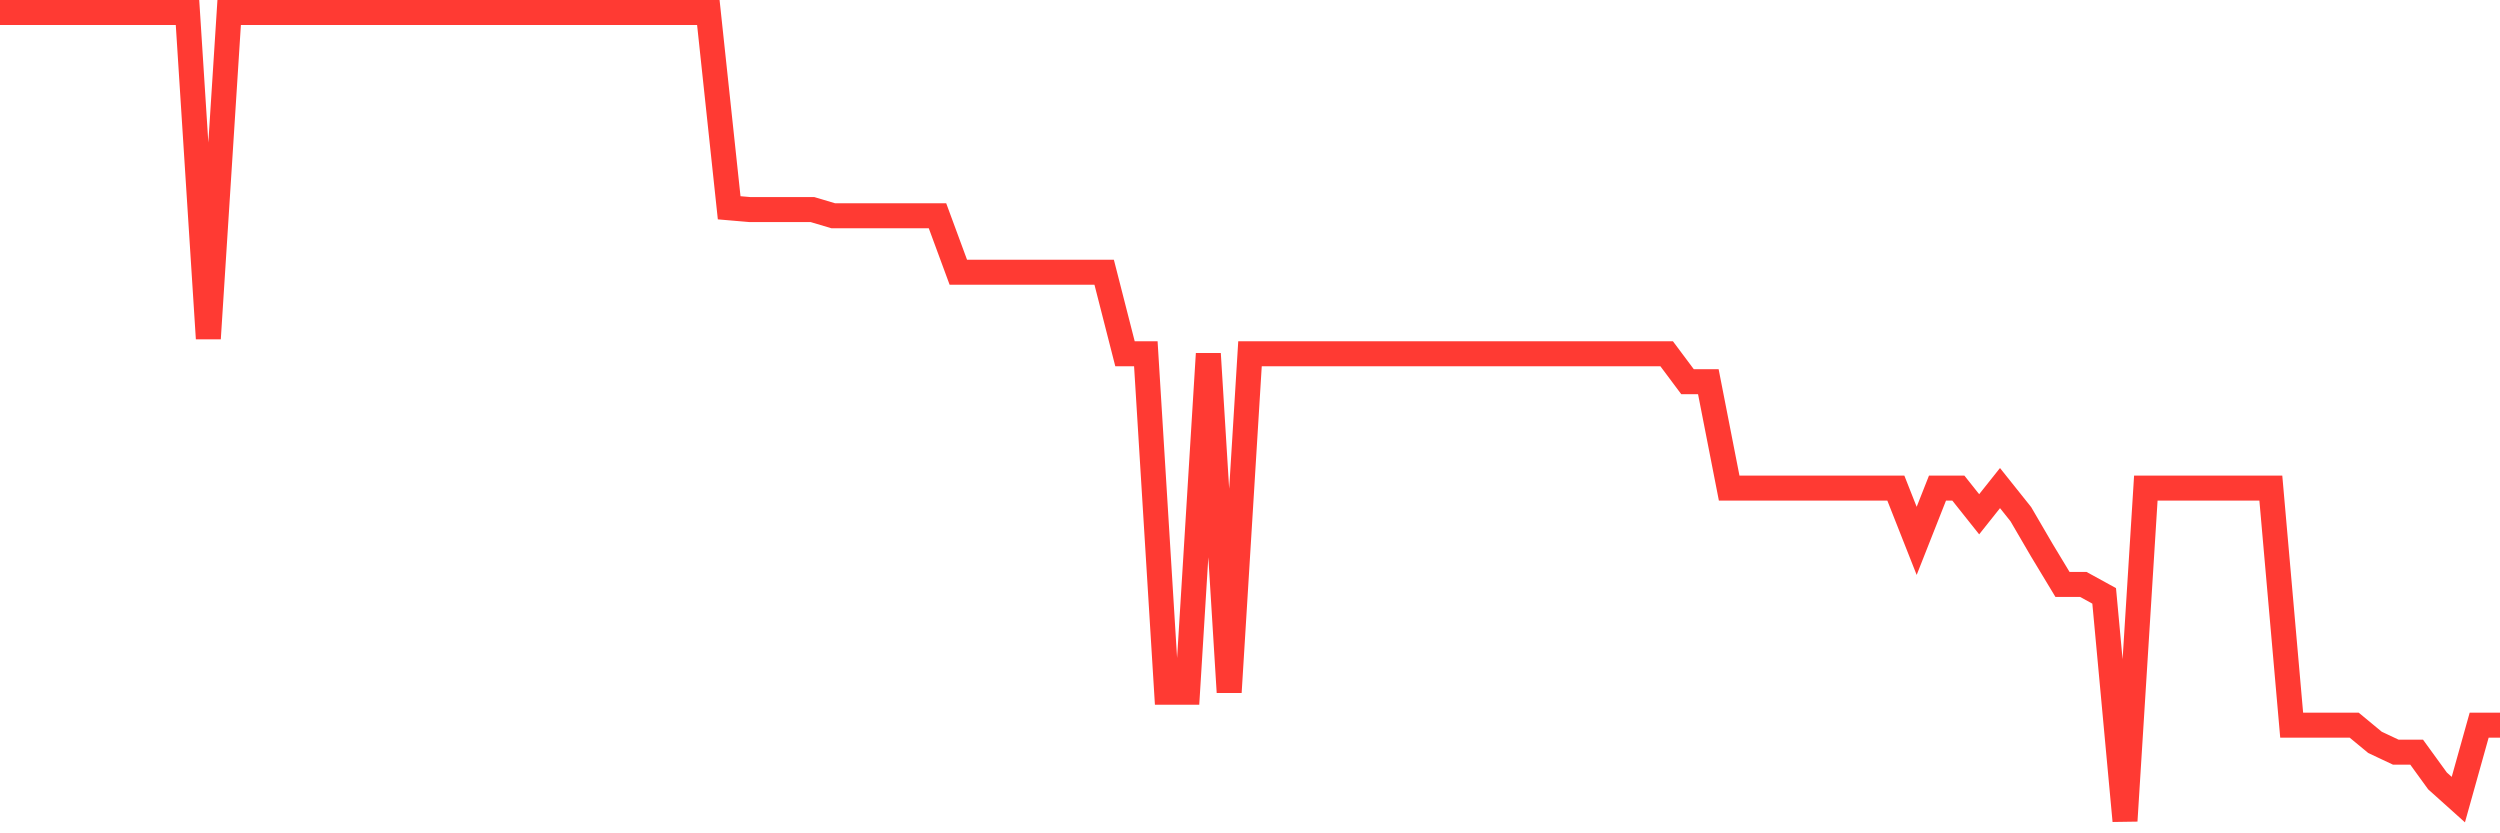 <svg
  xmlns="http://www.w3.org/2000/svg"
  xmlns:xlink="http://www.w3.org/1999/xlink"
  width="120"
  height="40"
  viewBox="0 0 120 40"
  preserveAspectRatio="none"
>
  <polyline
    points="0,0.6 1,0.6 2,0.6 3,0.6 4,0.6 5,0.6 6,0.6 7,0.6 8,0.6 9,0.6 10,16.249 11,0.6 12,0.6 13,0.6 14,0.6 15,0.6 16,0.6 17,0.6 18,0.6 19,0.6 20,0.6 21,0.6 22,0.6 23,0.6 24,0.6 25,0.6 26,0.6 27,0.6 28,0.6 29,0.6 30,0.6 31,0.6 32,0.6 33,0.6 34,0.6 35,9.974 36,10.06 37,10.06 38,10.06 39,10.06 40,10.358 41,10.358 42,10.358 43,10.358 44,10.358 45,10.358 46,13.068 47,13.068 48,13.068 49,13.068 50,13.068 51,13.068 52,13.068 53,13.068 54,16.981 55,16.981 56,33.227 57,33.227 58,16.981 59,33.227 60,16.981 61,16.981 62,16.981 63,16.981 64,16.981 65,16.981 66,16.981 67,16.981 68,16.981 69,16.981 70,16.981 71,16.981 72,16.981 73,16.981 74,16.981 75,16.981 76,16.981 77,16.981 78,16.981 79,16.981 80,16.981 81,18.32 82,18.32 83,23.428 84,23.428 85,23.428 86,23.428 87,23.428 88,23.428 89,23.428 90,23.428 91,23.428 92,25.962 93,23.428 94,23.428 95,24.685 96,23.428 97,24.681 98,26.396 99,28.053 100,28.053 101,28.602 102,39.4 103,23.428 104,23.428 105,23.428 106,23.428 107,23.428 108,23.428 109,23.428 110,34.807 111,34.807 112,34.807 113,34.807 114,35.634 115,36.105 116,36.105 117,37.484 118,38.381 119,34.807 120,34.807"
    fill="none"
    stroke="#ff3a33"
    stroke-width="1.2"
  >
  </polyline>
</svg>